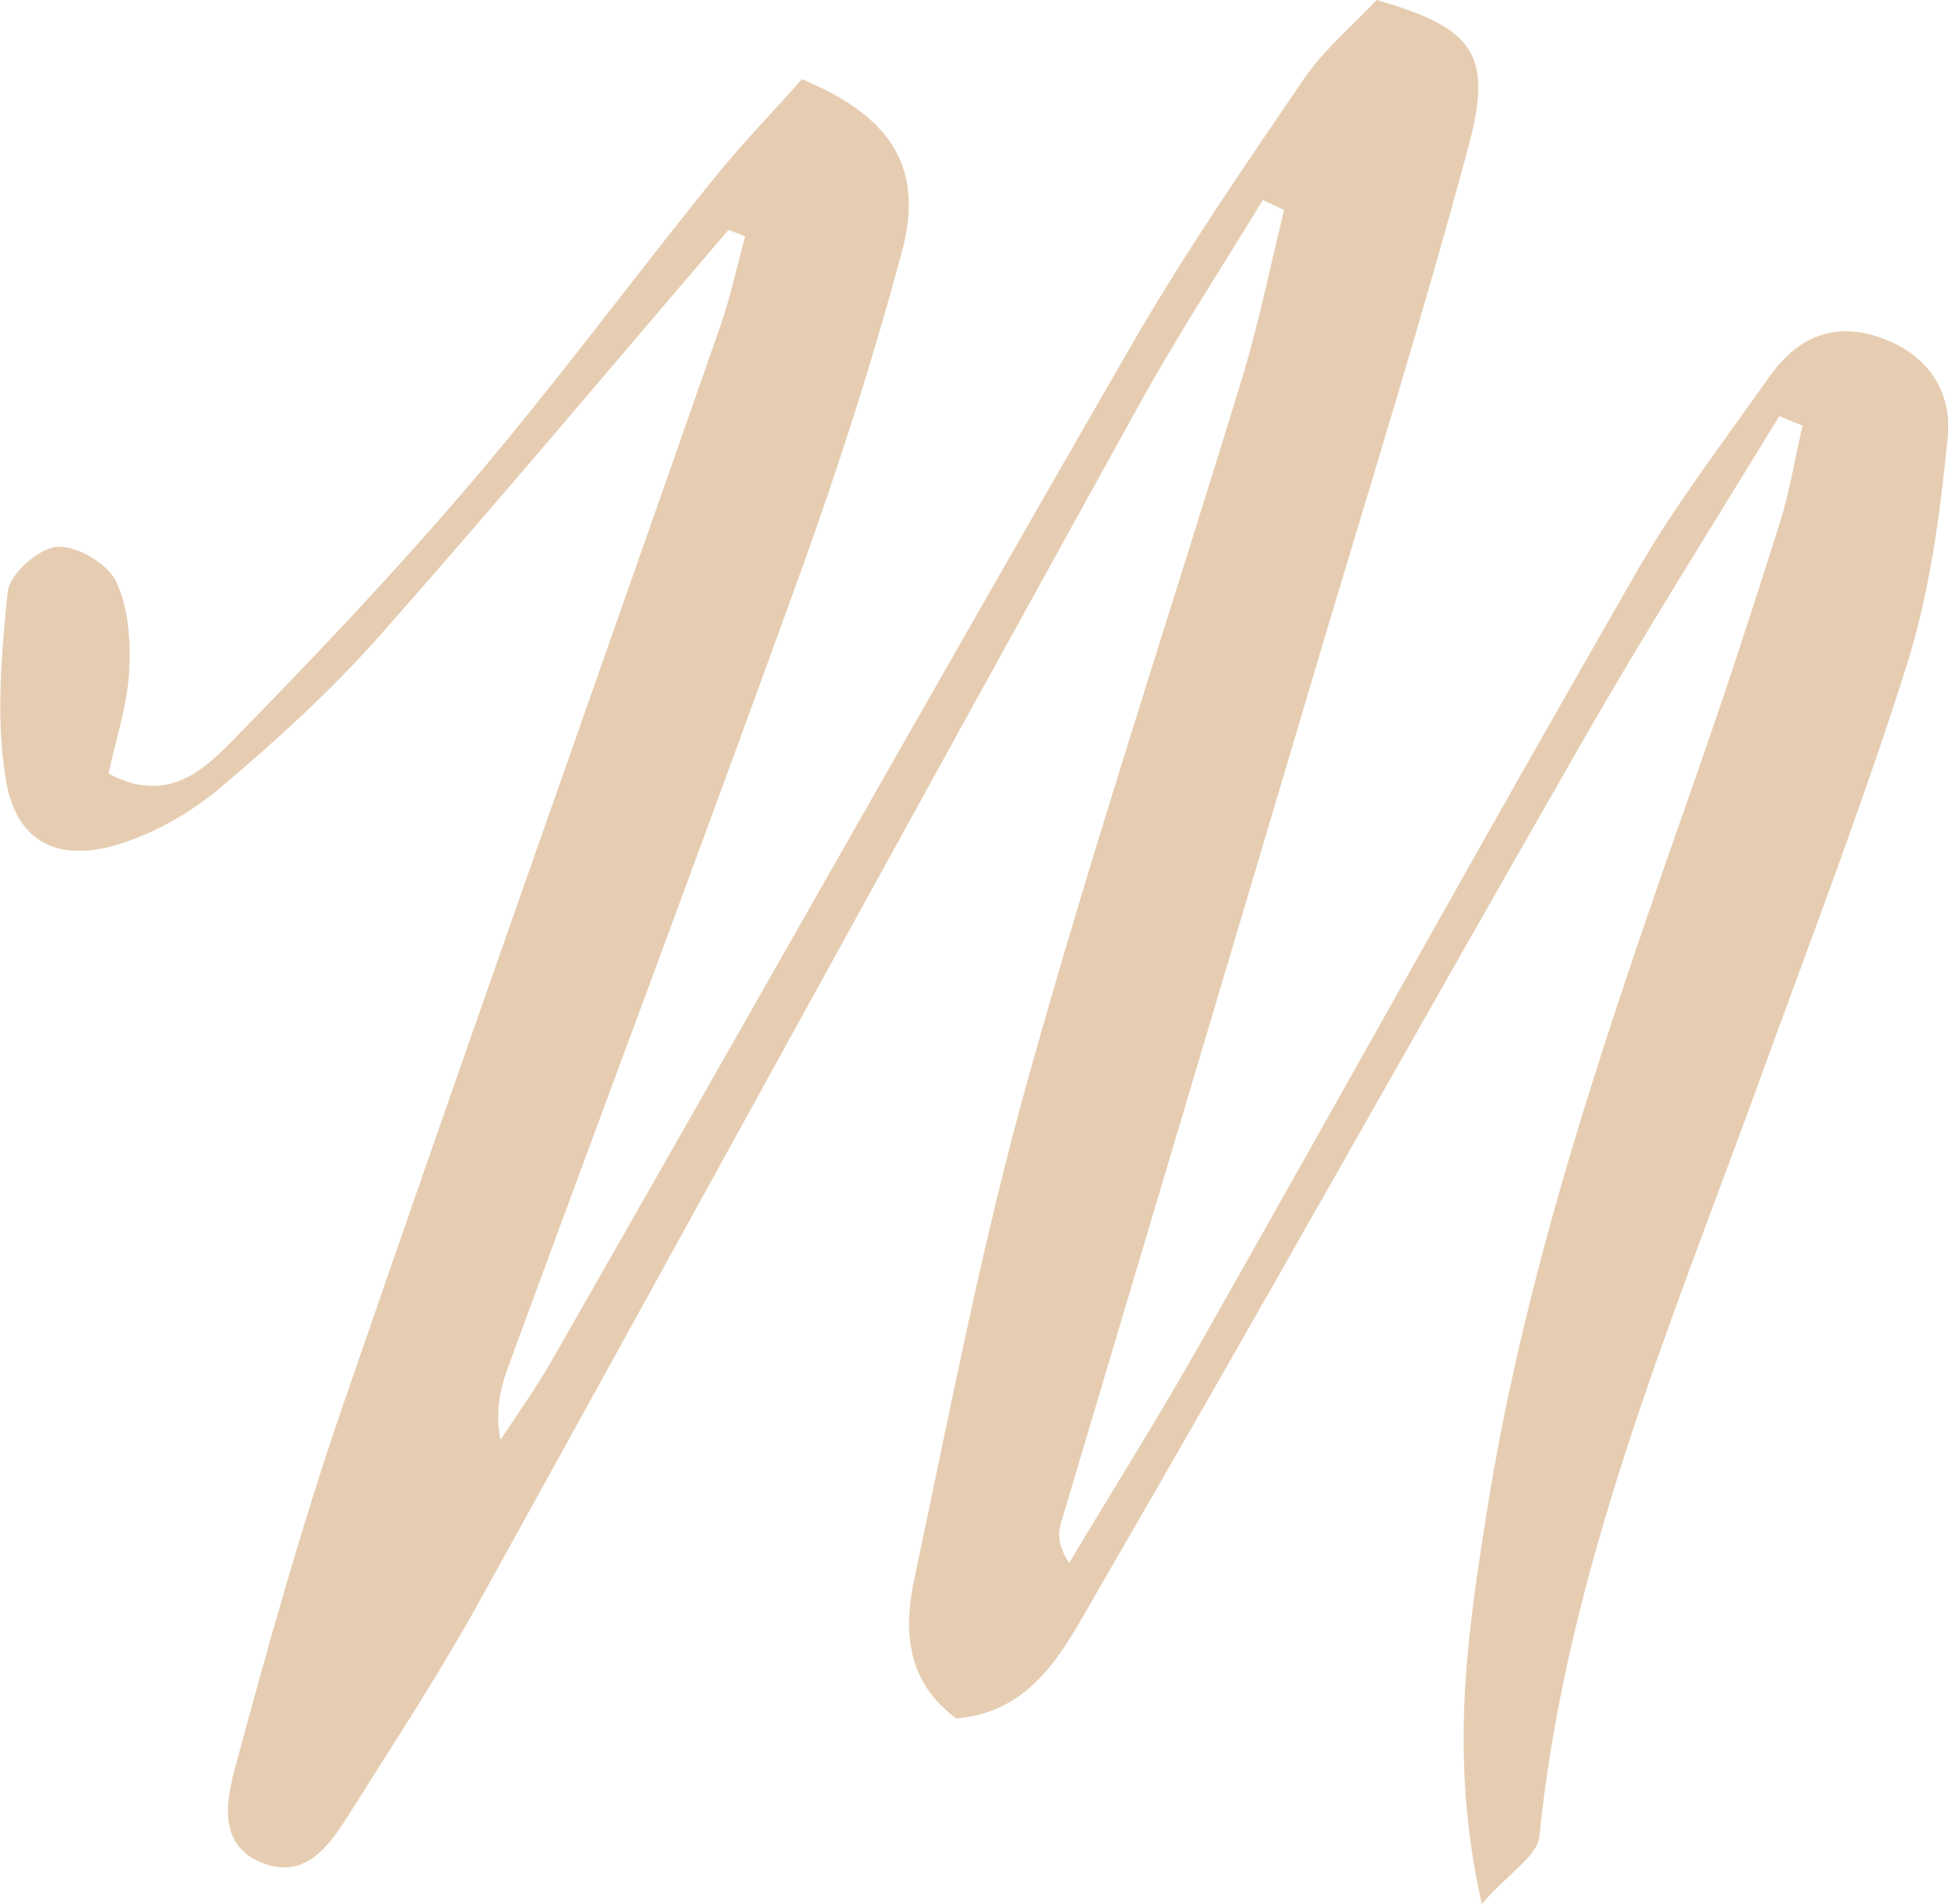 <svg xmlns="http://www.w3.org/2000/svg" xml:space="preserve" style="enable-background:new 0 0 585.4 572" viewBox="0 0 585.4 572"><path d="M218.9 69.1c1.7.6 3.4 1.3 5 1.9-2.4 8.9-4.3 17.9-7.3 26.6-37.9 108.5-76.4 216.7-113.8 325.4-12.1 35.2-22.2 71.2-31.9 107.2-2.9 10.5-5.9 24.6 8.7 29.8 12.3 4.4 19.4-5.5 25.1-14.6 13.3-21.1 27-42 39.1-63.8 66.4-120 132.3-240.3 198.7-360.3 11.5-20.8 24.6-40.8 37-61.2 2.1 1 4.3 2 6.4 3-4.1 16.5-7.4 33.1-12.3 49.4C352.1 183 328.8 253 309 323.9c-13.9 49.6-23.6 100.4-34.3 150.8-3.2 15.2-2.3 30.7 12.7 41.6 22.9-1.9 32.2-20.5 41.3-36.3 49.6-85.4 97.7-171.6 146.9-257.3 18.9-33 39.3-65.2 59.1-97.7 2.3 1 4.6 1.9 7 2.9-2.3 9.8-3.9 19.8-6.9 29.4-8.1 25.6-16.4 51.1-25.3 76.4-25.3 72.3-50.7 144.6-62.7 220.6-5.8 36.6-11.5 73.5-1.5 117.7 8.5-9.6 16.8-14.5 17.3-20.2 8.1-80.2 39.4-153.5 66.5-228.1 15-41.4 30.9-82.5 44.1-124.5 6.8-21.7 9.8-44.8 12.1-67.5 1.5-14.4-6.2-25.7-21.2-30.6-14.1-4.5-24.5 1-32.4 12.1-13.8 19.6-28.5 38.7-40.4 59.5-44 76.5-86.8 153.7-130.3 230.4-12.7 22.5-26.5 44.4-39.7 66.5-3.8-5.8-3.3-9.5-2.2-12.9 25.7-86.2 51.4-172.3 77-258.5 15.3-51.3 31.3-102.5 45.2-154.2 7.5-27.9 1.5-35.6-27.6-44-7 7.5-15.9 14.9-22.2 24.2-17.8 26.1-35.8 52.3-51.6 79.7-58.5 101.4-116 203.3-174.1 304.9-4.7 8.2-10.2 15.9-15.4 23.8-1.9-9.8.4-16.8 3-23.8 29.1-79.1 58.7-158 87.3-237.2 11.4-31.5 21.6-63.5 30.3-95.8 6.8-25.1-2.8-40.7-30-52-8.8 9.9-18.7 20.1-27.5 31.1-24.1 29.9-46.9 60.8-71.8 90-23 27-47.4 52.7-72.2 78-8.9 9.1-19.8 18.7-36.9 9.5 2.2-10.2 5.6-20.2 6.2-30.4.5-9.1-.1-19.4-3.9-27.3-2.6-5.4-11.9-10.9-17.8-10.4-5.5.4-14.2 8.2-14.8 13.5-1.9 18.8-3.6 38.3-.5 56.7 3.2 18.9 16.1 24.9 34.7 18.9 10.6-3.4 21.1-9.5 29.7-16.7 16.8-14.2 33.2-29.1 47.8-45.6 35.5-40.1 70-81.3 104.9-122" style="fill:#e6cdb1"/></svg>